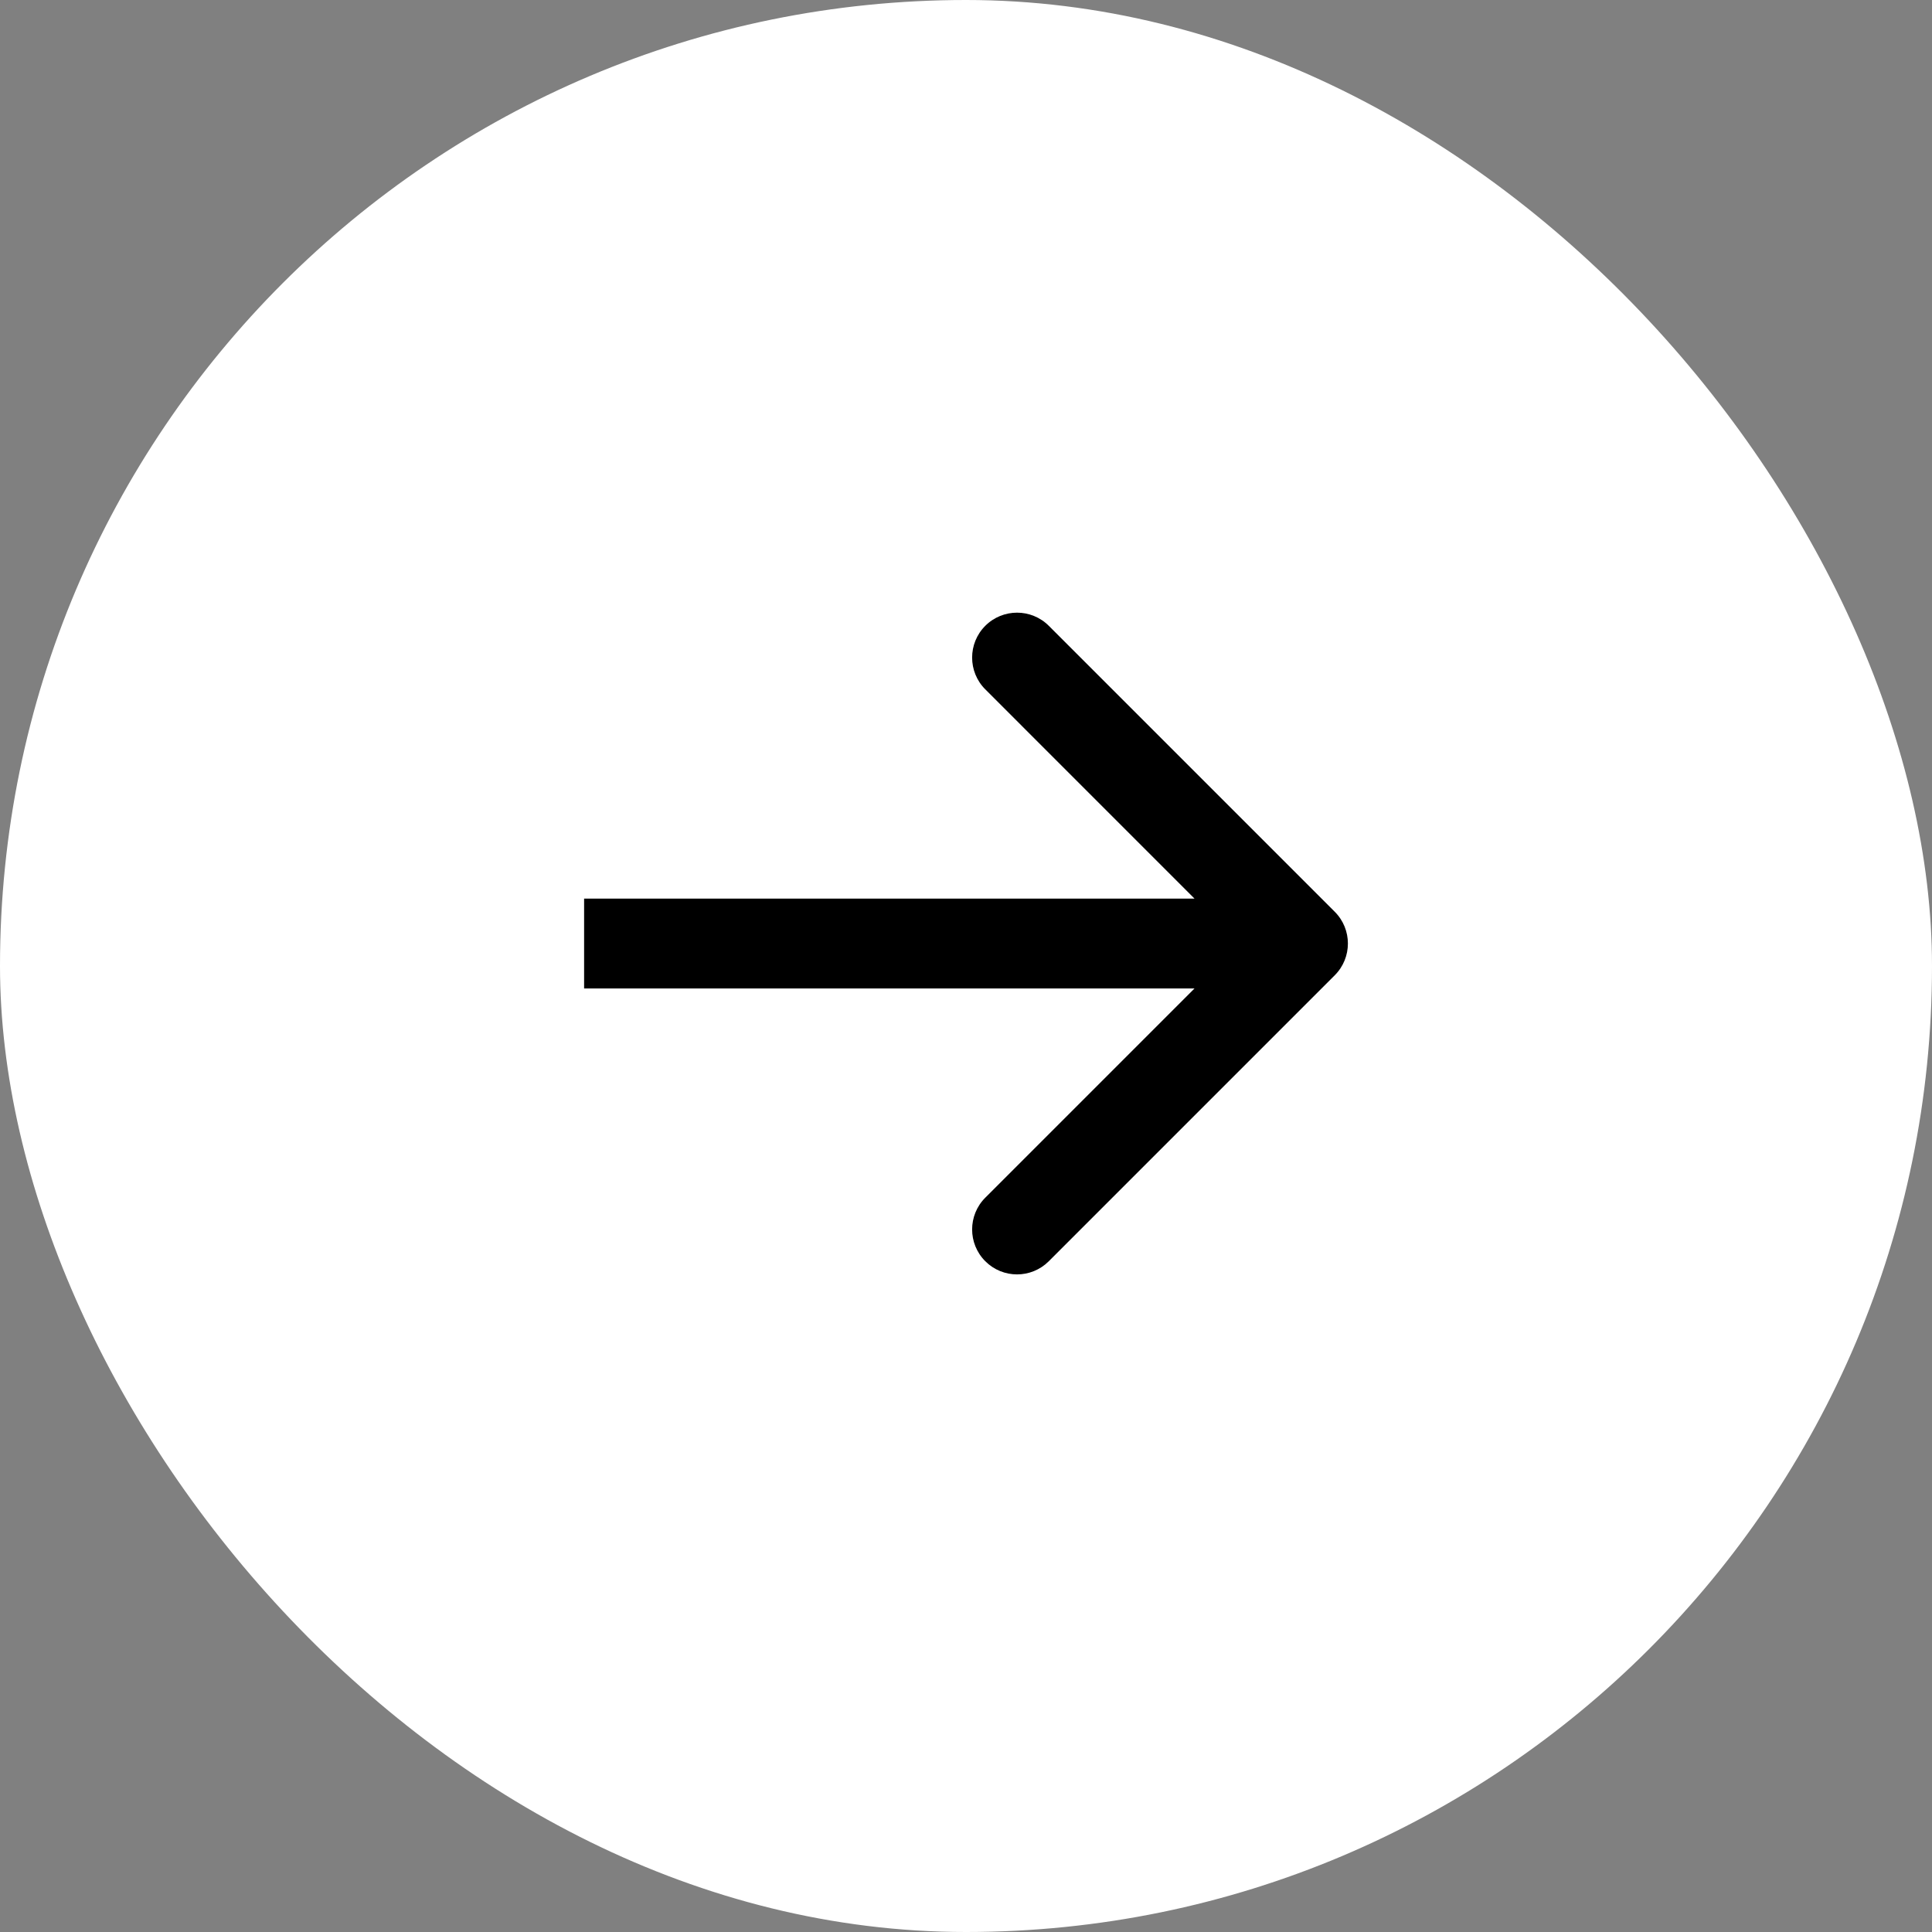 <?xml version="1.0" encoding="UTF-8"?> <svg xmlns="http://www.w3.org/2000/svg" width="51" height="51" viewBox="0 0 51 51" fill="none"><rect x="0" y="0" width="51" height="51" fill="#808080" stroke="none"/><rect width="51" height="51" rx="25.5" fill="white"></rect><path d="M35.234 25.745C35.697 25.282 35.697 24.531 35.234 24.068L27.686 16.52C27.223 16.057 26.472 16.057 26.009 16.52C25.546 16.983 25.546 17.734 26.009 18.197L32.718 24.907L26.009 31.616C25.546 32.079 25.546 32.83 26.009 33.293C26.472 33.757 27.223 33.757 27.686 33.293L35.234 25.745ZM15.419 24.907V26.093H34.396V24.907V23.721H15.419V24.907Z" fill="black"></path></svg> 
